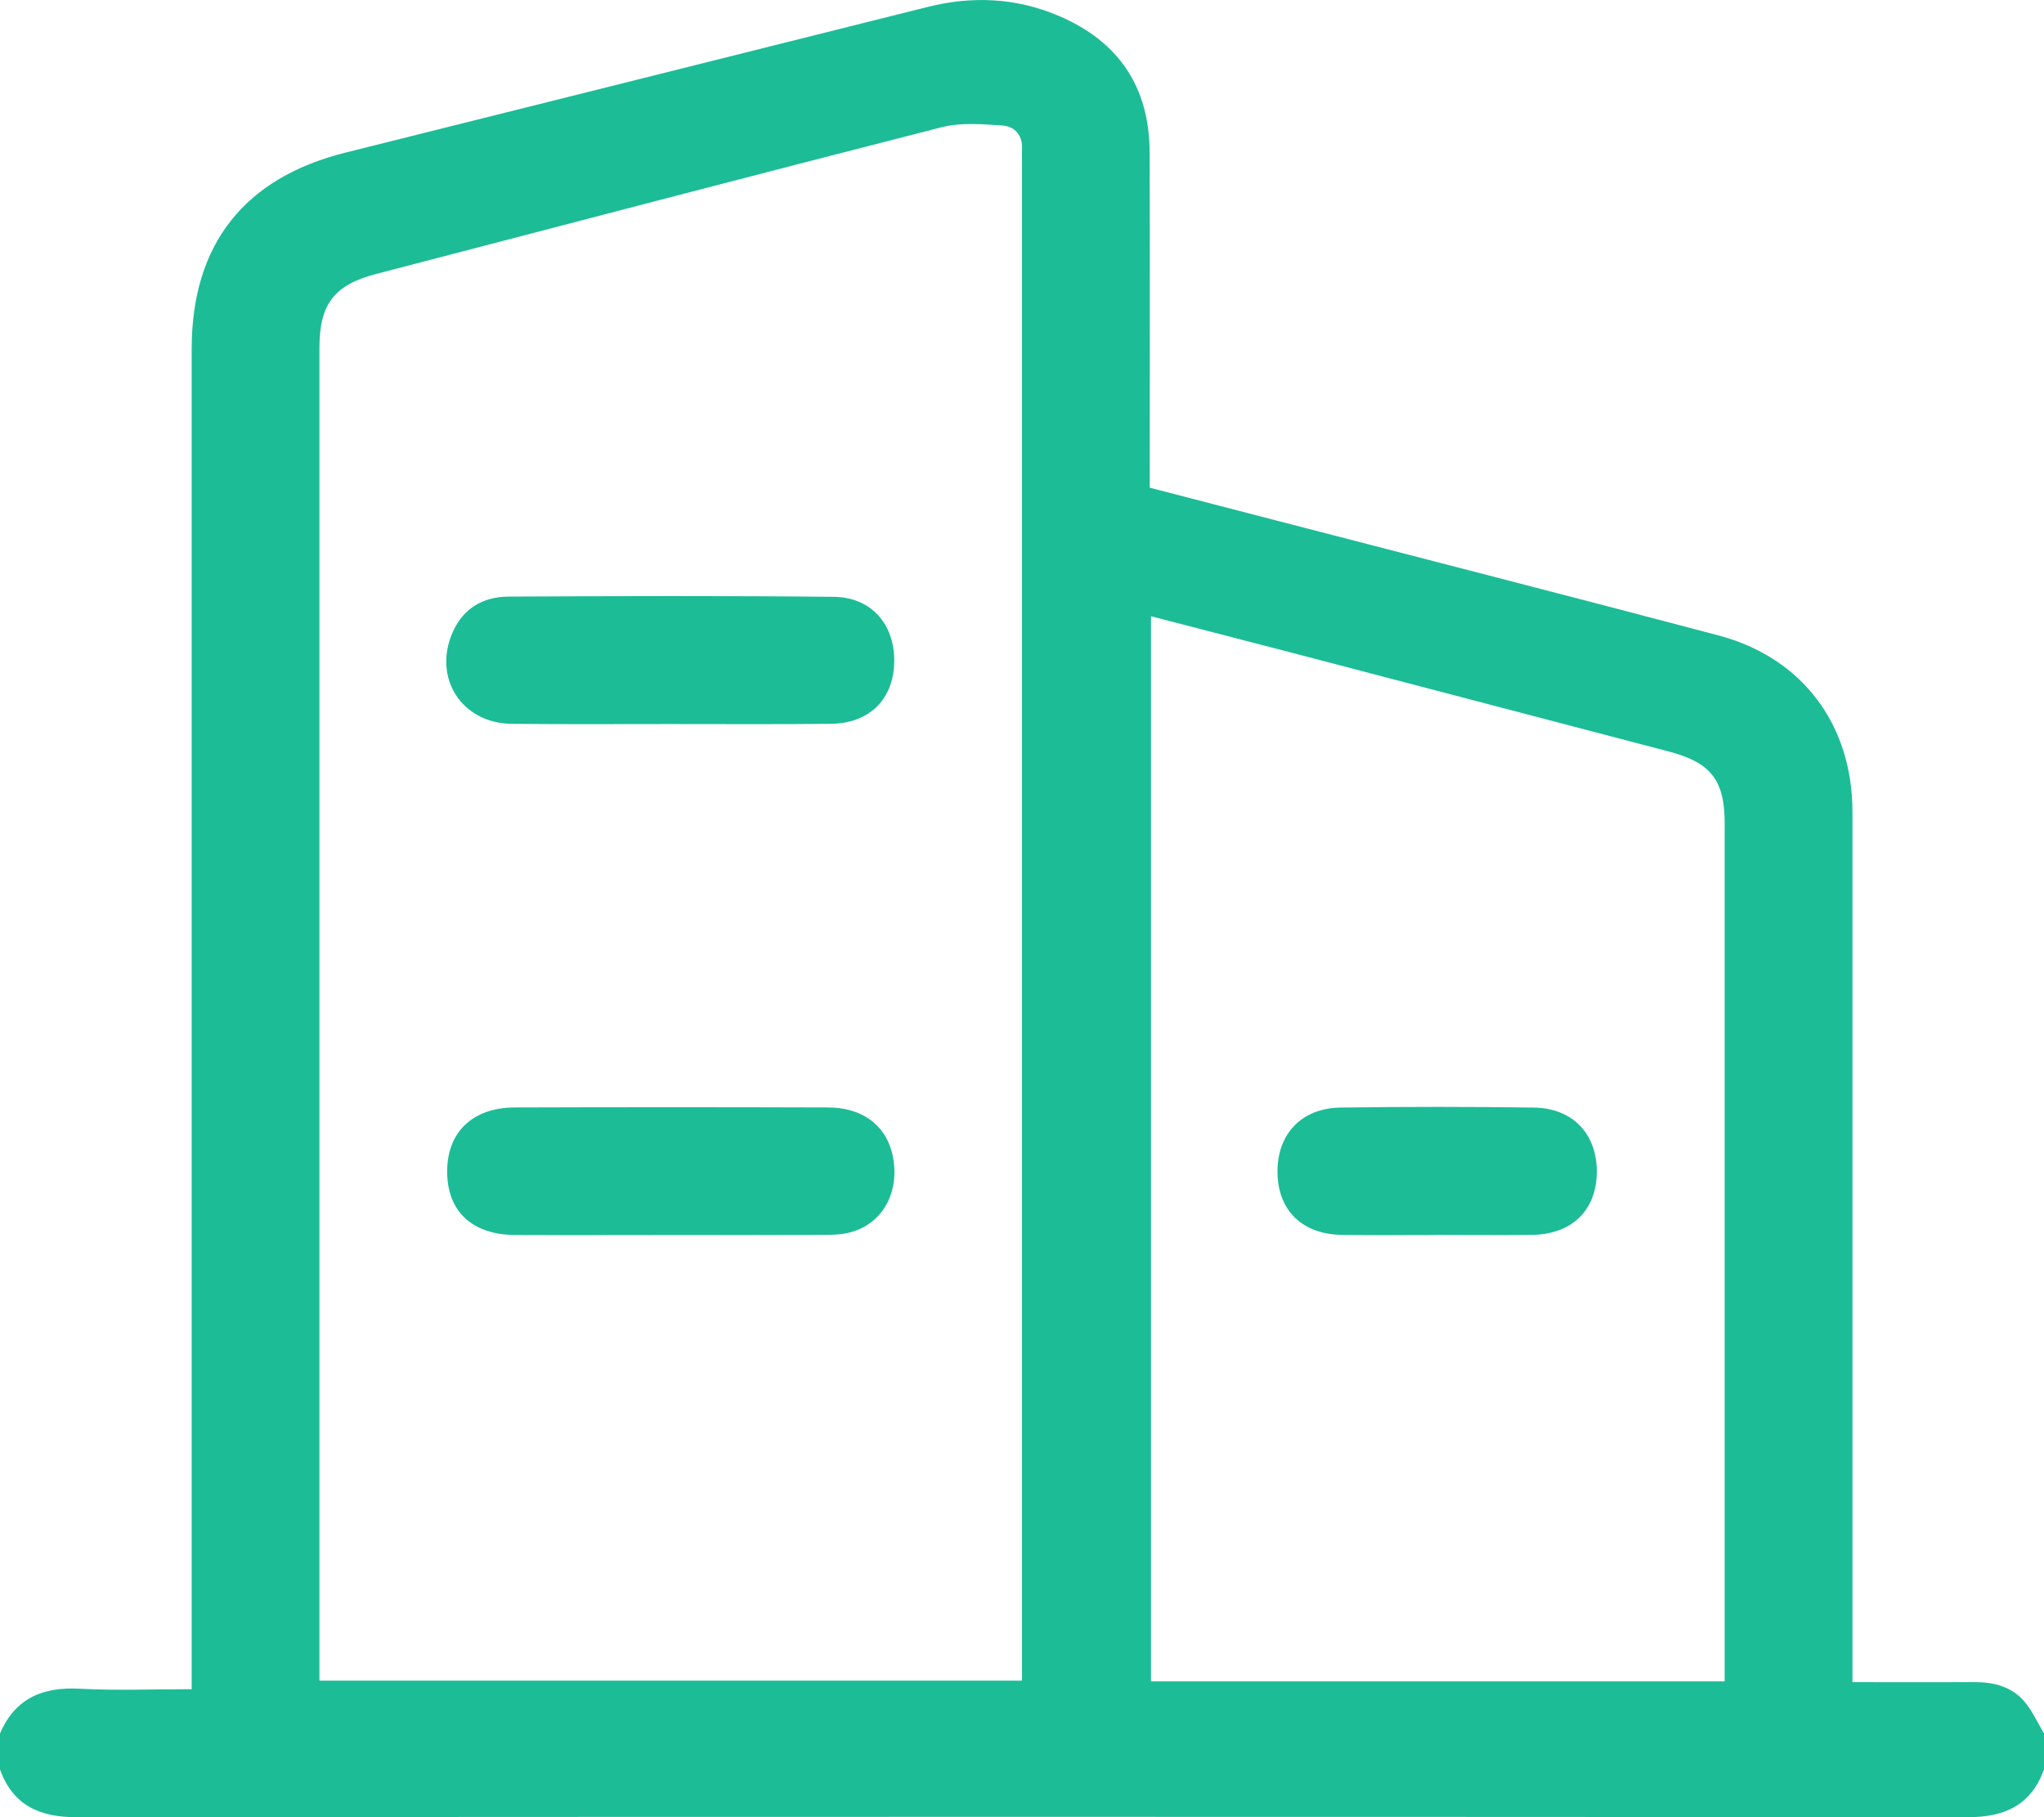 <?xml version="1.0" encoding="UTF-8"?> <svg xmlns="http://www.w3.org/2000/svg" width="18" height="16" viewBox="0 0 18 16" fill="none"><g clip-path="url(#clip0_4116_1550)"><path d="M0 15.263C0.134 14.952 0.377 14.851 0.704 14.869C1.024 14.886 1.345 14.873 1.688 14.873V14.635C1.688 10.78 1.688 6.926 1.688 3.072C1.688 2.151 2.152 1.565 3.045 1.343C4.753 0.917 6.461 0.488 8.169 0.061C8.561 -0.037 8.947 -0.02 9.322 0.139C9.853 0.365 10.123 0.768 10.124 1.344C10.127 2.257 10.125 3.171 10.125 4.085C10.125 4.149 10.125 4.214 10.125 4.294C10.495 4.39 10.861 4.485 11.228 4.58C12.53 4.918 13.834 5.251 15.134 5.595C15.871 5.79 16.312 6.38 16.313 7.144C16.313 9.622 16.313 12.1 16.313 14.578V14.811C16.678 14.811 17.034 14.812 17.388 14.811C17.56 14.81 17.718 14.851 17.83 14.985C17.899 15.068 17.945 15.17 18 15.263V15.58C17.886 15.894 17.654 16 17.331 16C11.777 15.996 6.223 15.996 0.67 16C0.347 16 0.114 15.895 0 15.58V15.263H0ZM2.813 14.798H9V14.61C9 10.211 9 5.812 9 1.412C9 1.383 8.998 1.354 9 1.325C9.01 1.196 8.941 1.112 8.825 1.105C8.647 1.093 8.459 1.077 8.289 1.121C6.629 1.545 4.971 1.98 3.313 2.412C2.942 2.509 2.813 2.677 2.813 3.064C2.813 6.913 2.813 10.762 2.813 14.61C2.813 14.668 2.813 14.726 2.813 14.798ZM15.188 14.804V14.575C15.188 12.133 15.188 9.692 15.188 7.25C15.188 6.87 15.067 6.714 14.696 6.617C13.593 6.328 12.49 6.039 11.387 5.75C10.972 5.642 10.555 5.534 10.136 5.426V14.804H15.188H15.188Z" fill="#1CBC97"></path><path d="M5.893 6.375C5.431 6.375 4.968 6.378 4.506 6.373C4.064 6.369 3.808 5.966 3.988 5.563C4.082 5.353 4.258 5.254 4.478 5.253C5.433 5.248 6.387 5.245 7.342 5.255C7.674 5.258 7.88 5.498 7.875 5.828C7.869 6.157 7.656 6.37 7.316 6.373C6.842 6.378 6.367 6.375 5.893 6.375V6.375Z" fill="#1CBC97"></path><path d="M5.907 10.874C5.451 10.874 4.994 10.876 4.537 10.874C4.158 10.872 3.938 10.666 3.938 10.316C3.937 9.969 4.161 9.752 4.534 9.751C5.453 9.748 6.373 9.748 7.292 9.751C7.618 9.752 7.83 9.932 7.87 10.225C7.911 10.525 7.758 10.78 7.486 10.851C7.414 10.87 7.336 10.873 7.26 10.873C6.81 10.875 6.359 10.874 5.908 10.874H5.907Z" fill="#1CBC97"></path><path d="M12.646 10.874C12.37 10.874 12.095 10.877 11.82 10.873C11.468 10.869 11.253 10.658 11.25 10.321C11.247 9.986 11.461 9.756 11.806 9.752C12.373 9.744 12.941 9.744 13.509 9.752C13.853 9.757 14.066 9.988 14.062 10.324C14.057 10.659 13.842 10.869 13.488 10.873C13.207 10.876 12.927 10.873 12.645 10.873L12.646 10.874Z" fill="#1CBC97"></path></g><defs><clipPath id="clip0_4116_1550"><rect width="18" height="16" fill="white"></rect></clipPath></defs></svg> 